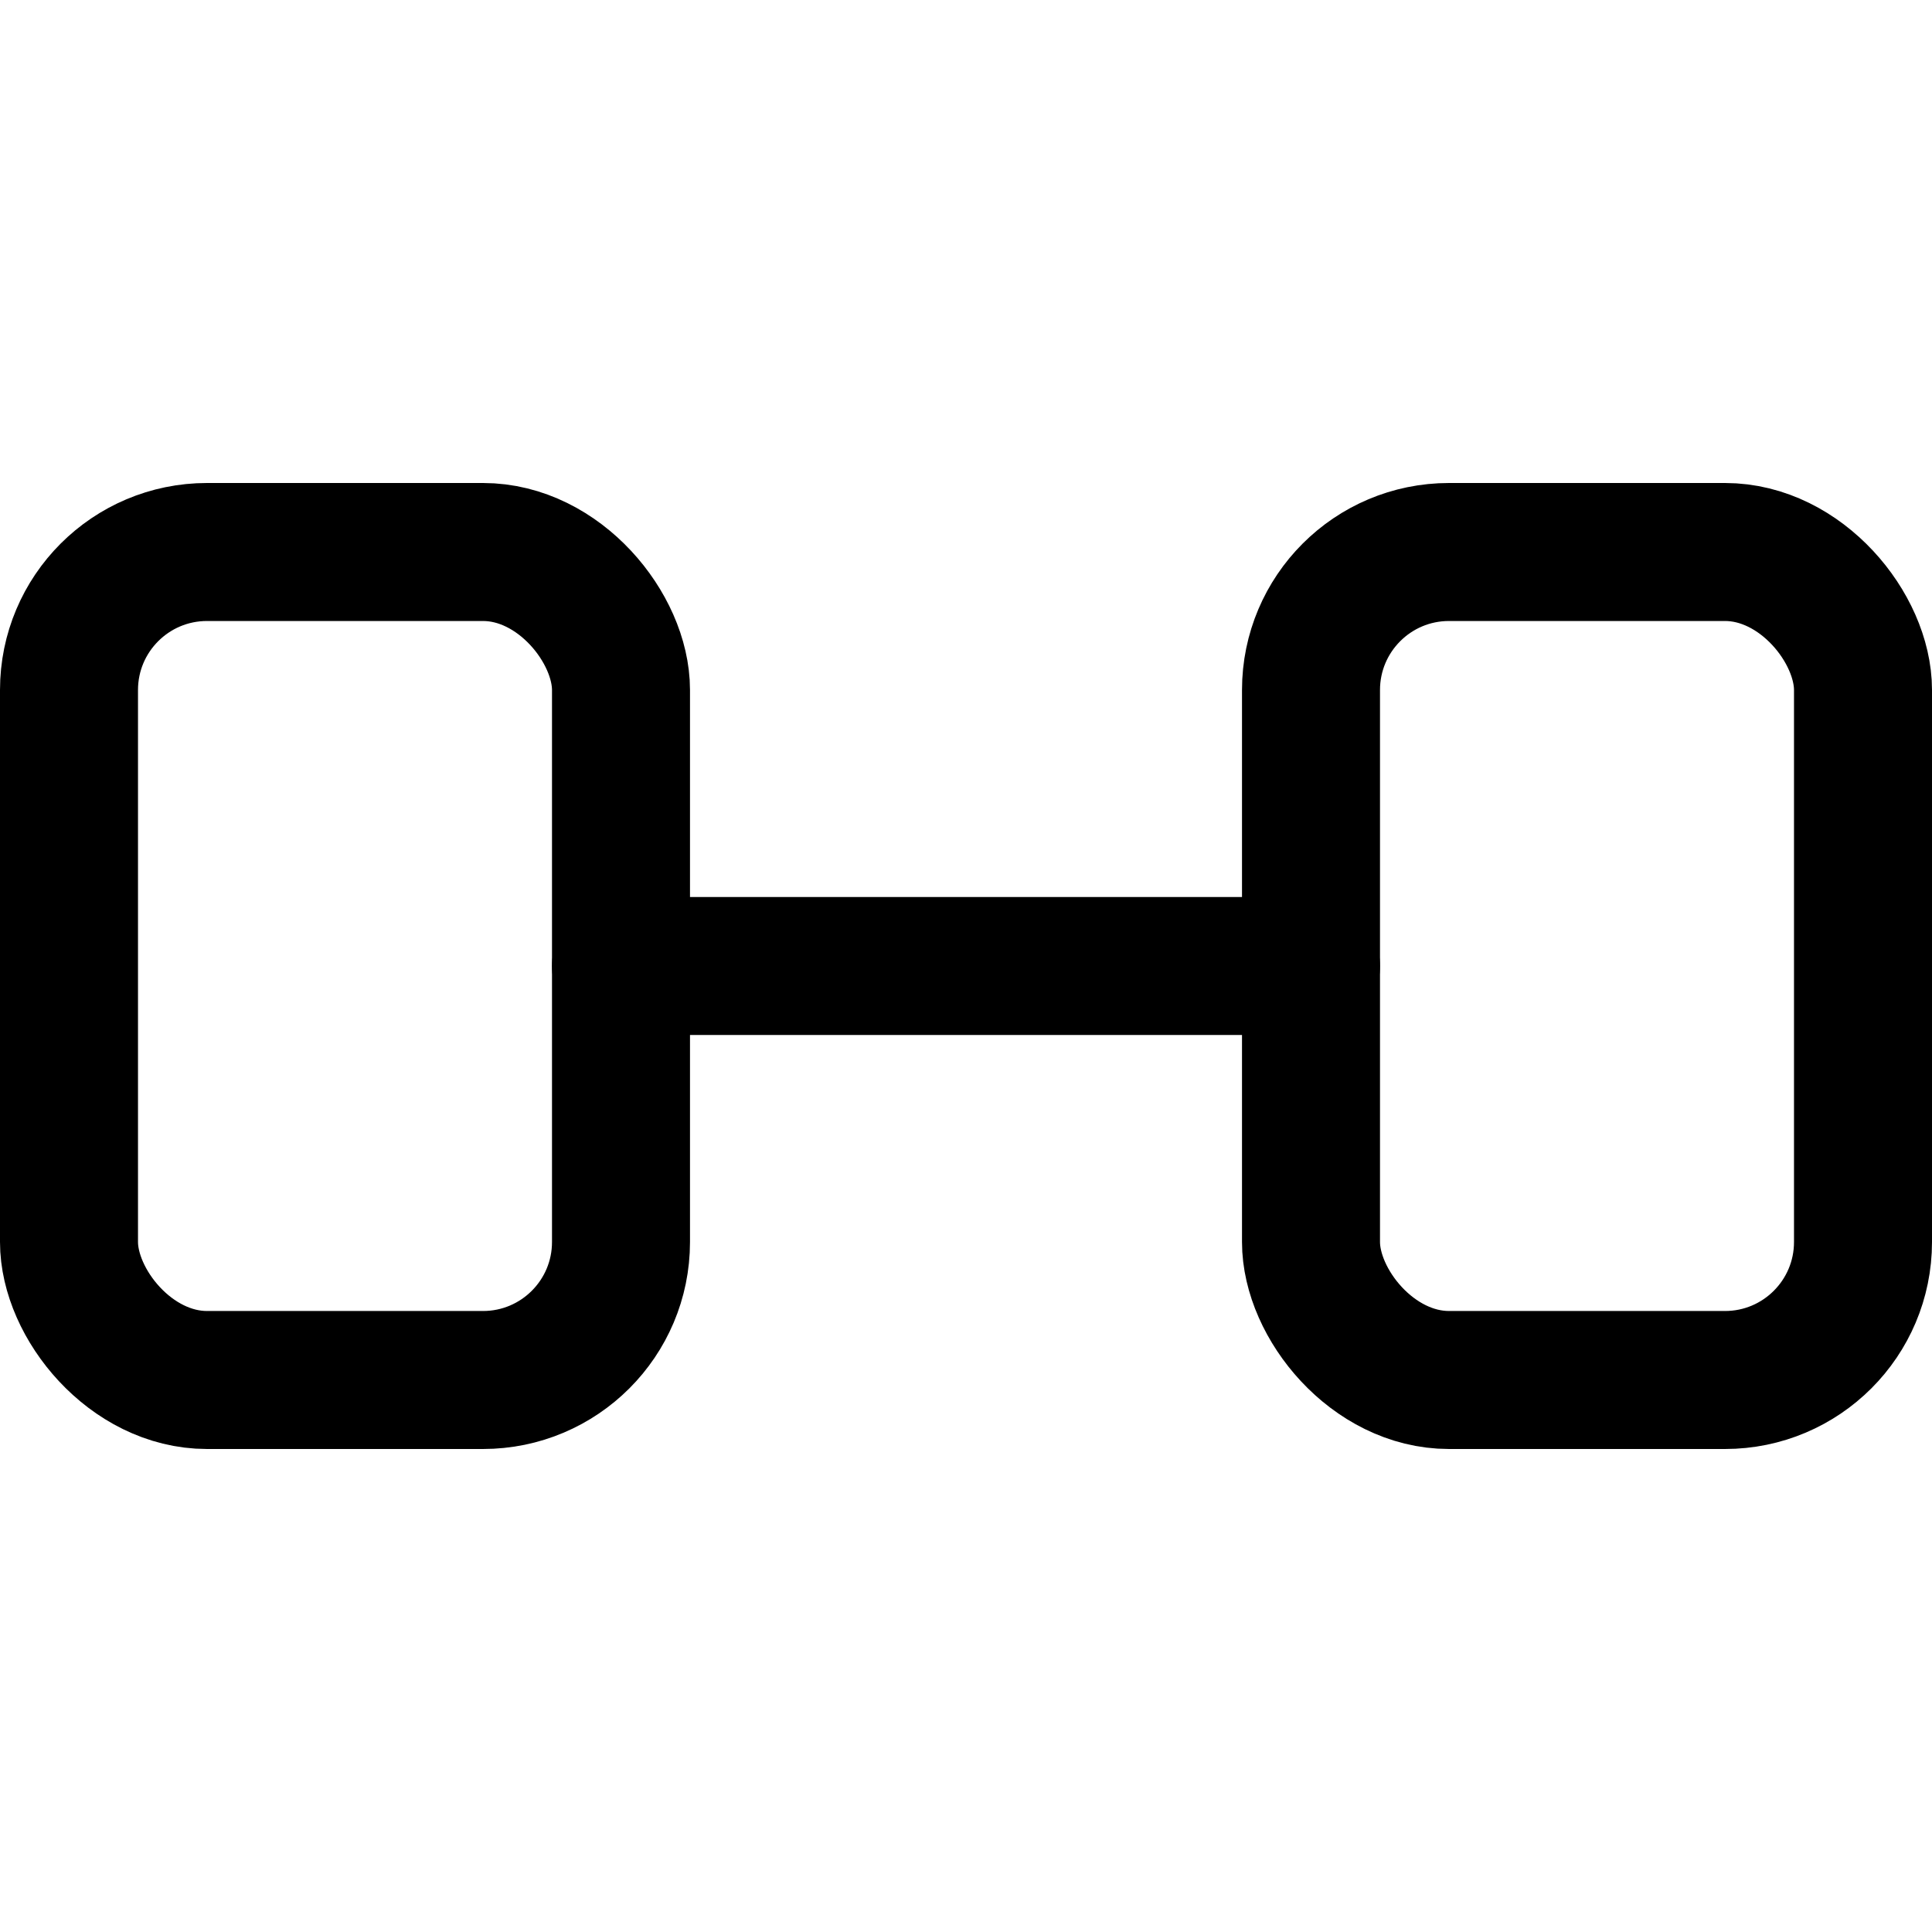 <svg xmlns="http://www.w3.org/2000/svg" viewBox="0 0 14 14">
  
<g transform="matrix(1,0,0,1,0,0)"><g>
    <rect x="0.5" y="4" width="4" height="6" rx="1" style="fill: none;stroke: #000000;stroke-linecap: round;stroke-linejoin: round"></rect>
    <rect x="9.5" y="4" width="4" height="6" rx="1" style="fill: none;stroke: #000000;stroke-linecap: round;stroke-linejoin: round"></rect>
    <line x1="4.5" y1="7" x2="9.5" y2="7" style="fill: none;stroke: #000000;stroke-linecap: round;stroke-linejoin: round"></line>
  </g></g></svg>